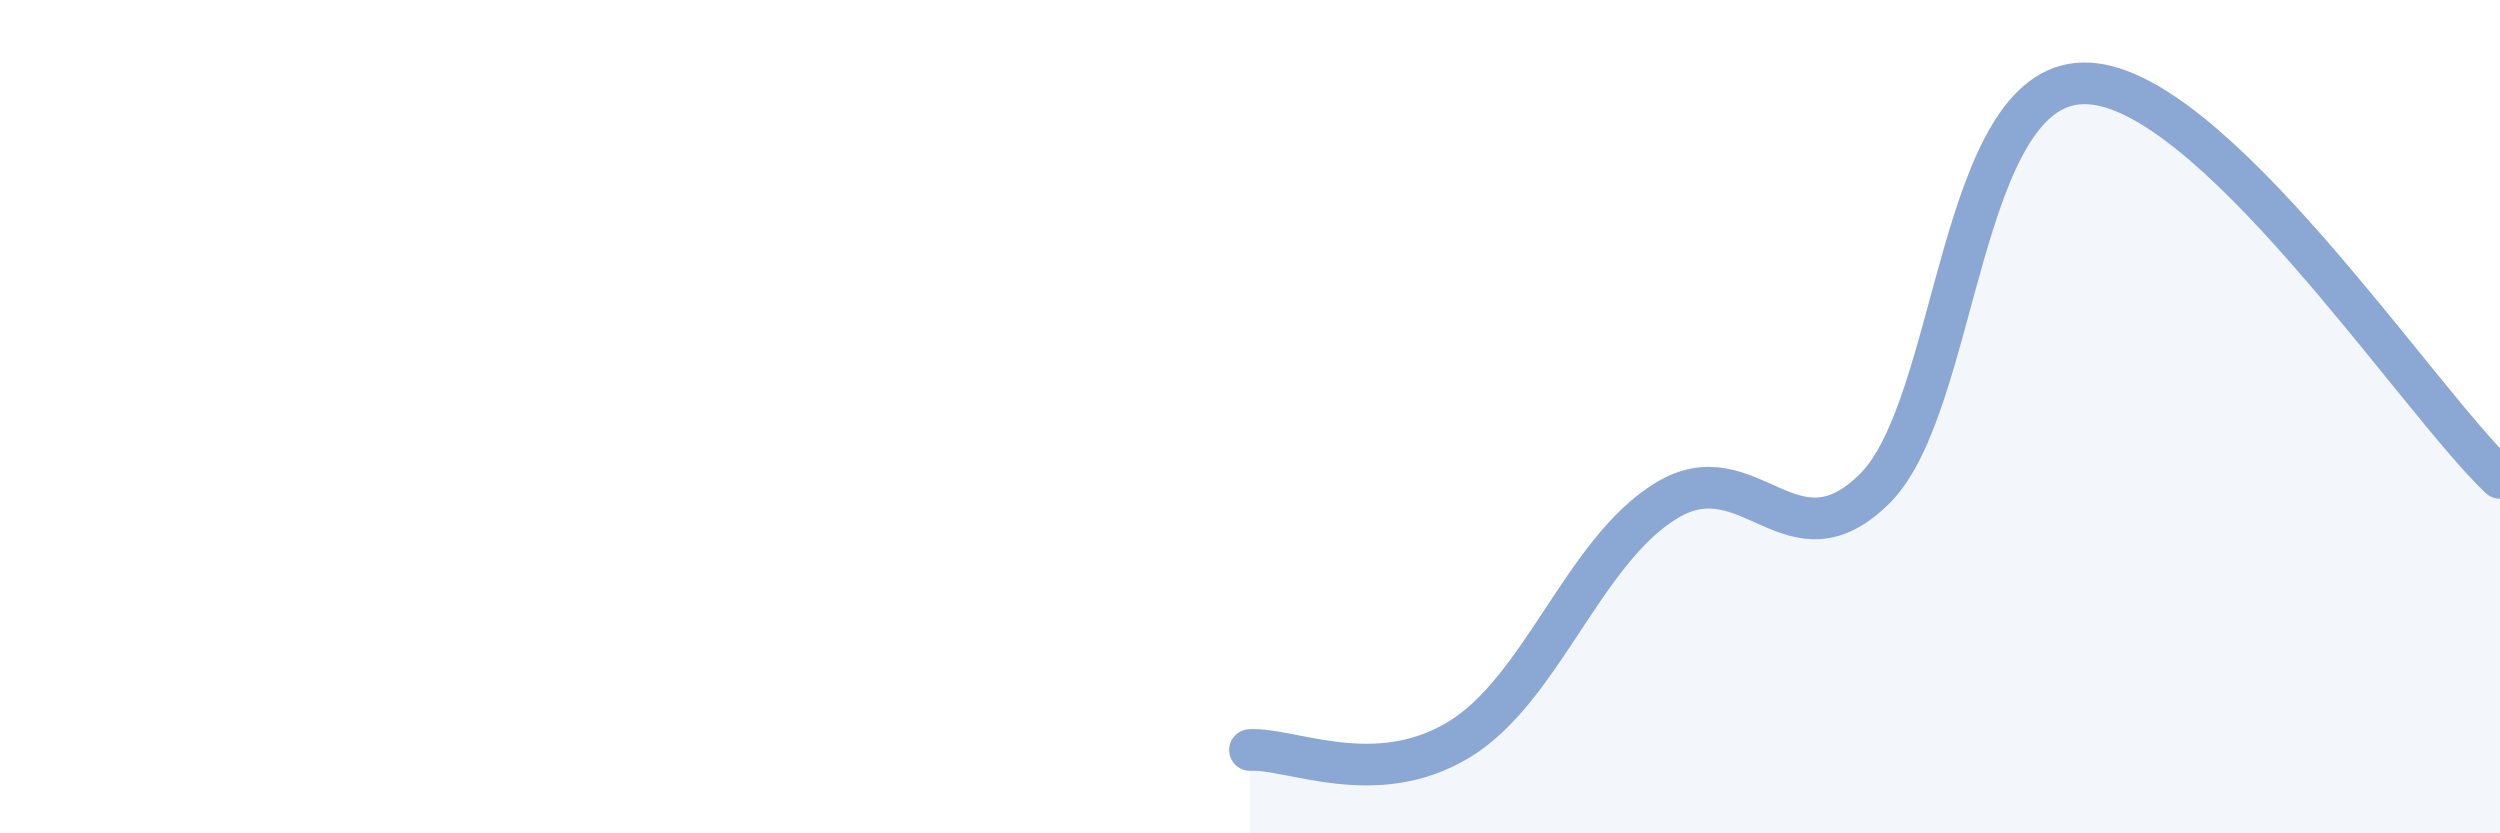 
    <svg width="60" height="20" viewBox="0 0 60 20" xmlns="http://www.w3.org/2000/svg">
      <path
        d="M 30,18 C 31,17.95 33,18.96 35,17.76 C 37,16.56 38,13.22 40,12.01 C 42,10.8 43,13.72 45,11.72 C 47,9.72 47,2.05 50,2 C 53,1.95 58,9.58 60,11.47L60 20L30 20Z"
        fill="#8ba7d3"
        opacity="0.1"
        stroke-linecap="round"
        stroke-linejoin="round"
      />
      <path
        d="M 30,18 C 31,17.95 33,18.96 35,17.76 C 37,16.56 38,13.22 40,12.01 C 42,10.8 43,13.72 45,11.72 C 47,9.72 47,2.05 50,2 C 53,1.95 58,9.58 60,11.47"
        stroke="#8ba7d3"
        stroke-width="1"
        fill="none"
        stroke-linecap="round"
        stroke-linejoin="round"
      />
    </svg>
  